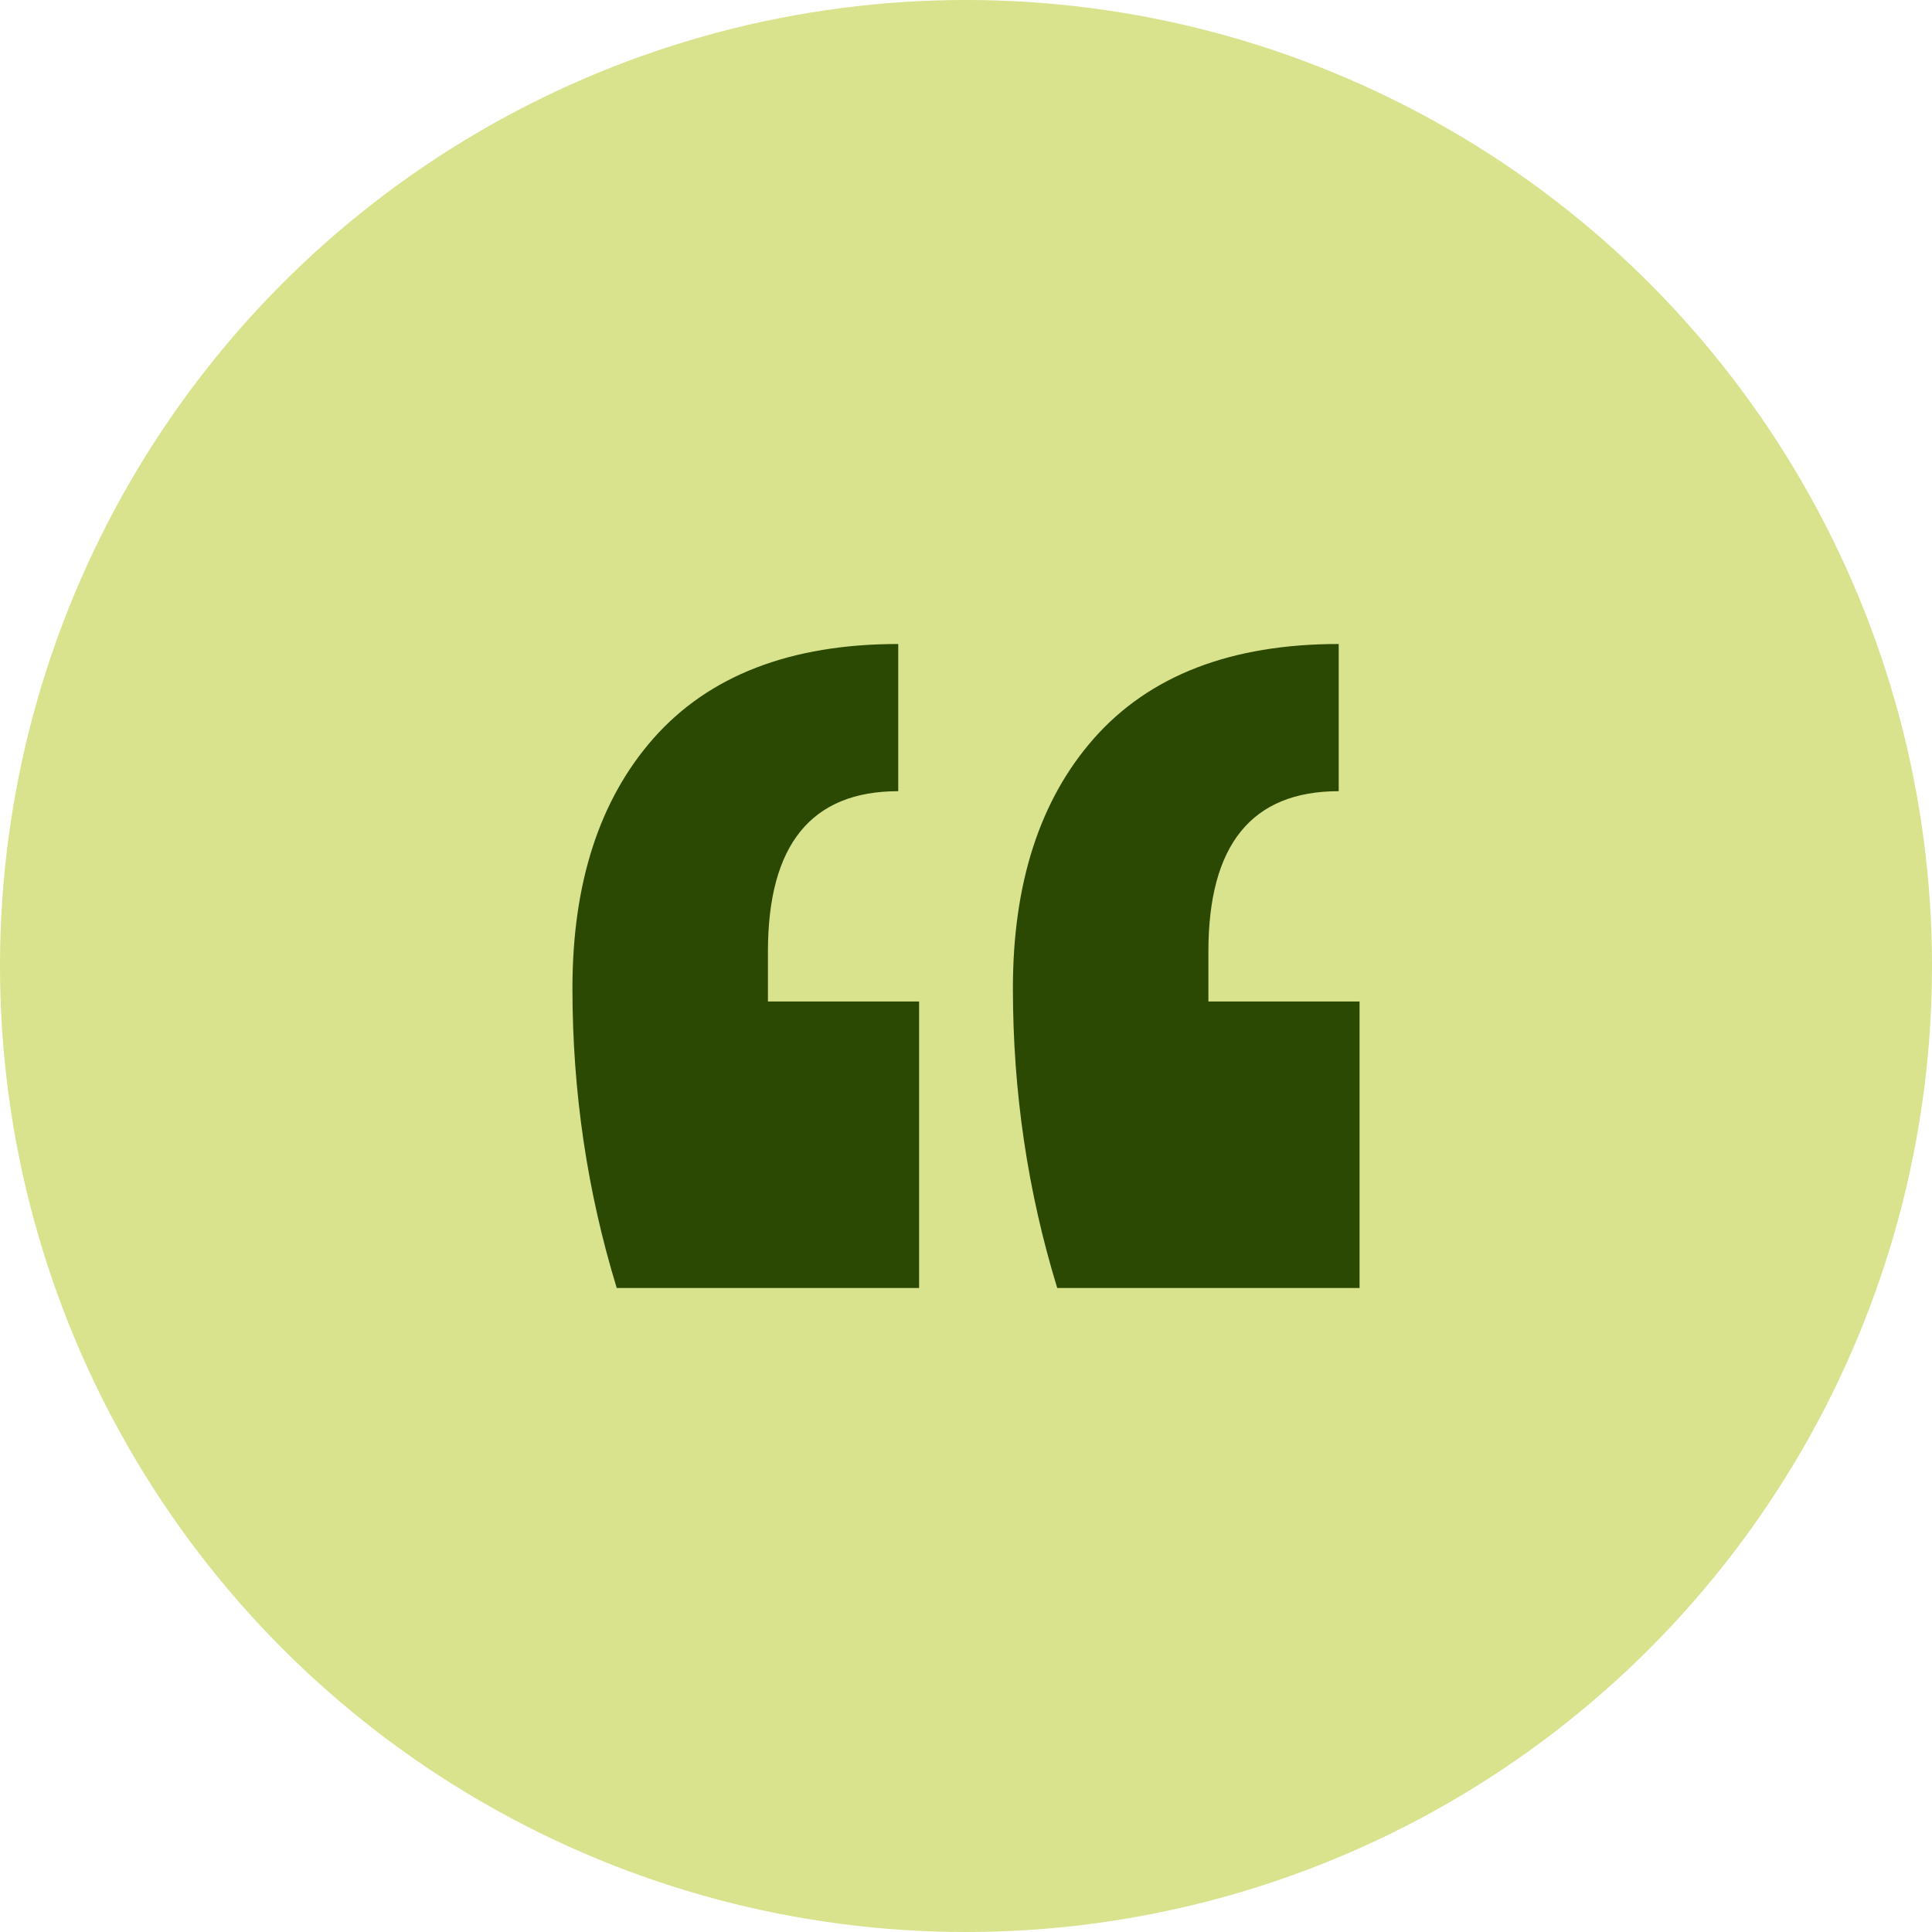 <?xml version="1.0" encoding="UTF-8"?>
<svg xmlns="http://www.w3.org/2000/svg" width="54" height="54" viewBox="0 0 54 54" fill="none">
  <circle cx="27" cy="27" r="27" fill="#D9E28C"></circle>
  <path d="M38 36H29.55C28.724 33.306 28.311 30.514 28.311 27.625C28.311 24.686 29.064 22.359 30.57 20.645C32.124 18.882 34.406 18 37.417 18V22.114C34.989 22.114 33.775 23.608 33.775 26.596V27.992H38V36ZM25.689 36H17.238C16.413 33.306 16 30.514 16 27.625C16 24.686 16.753 22.359 18.258 20.645C19.812 18.882 22.095 18 25.106 18V22.114C22.678 22.114 21.464 23.608 21.464 26.596V27.992H25.689V36Z" fill="#2B4903"></path>
</svg>

